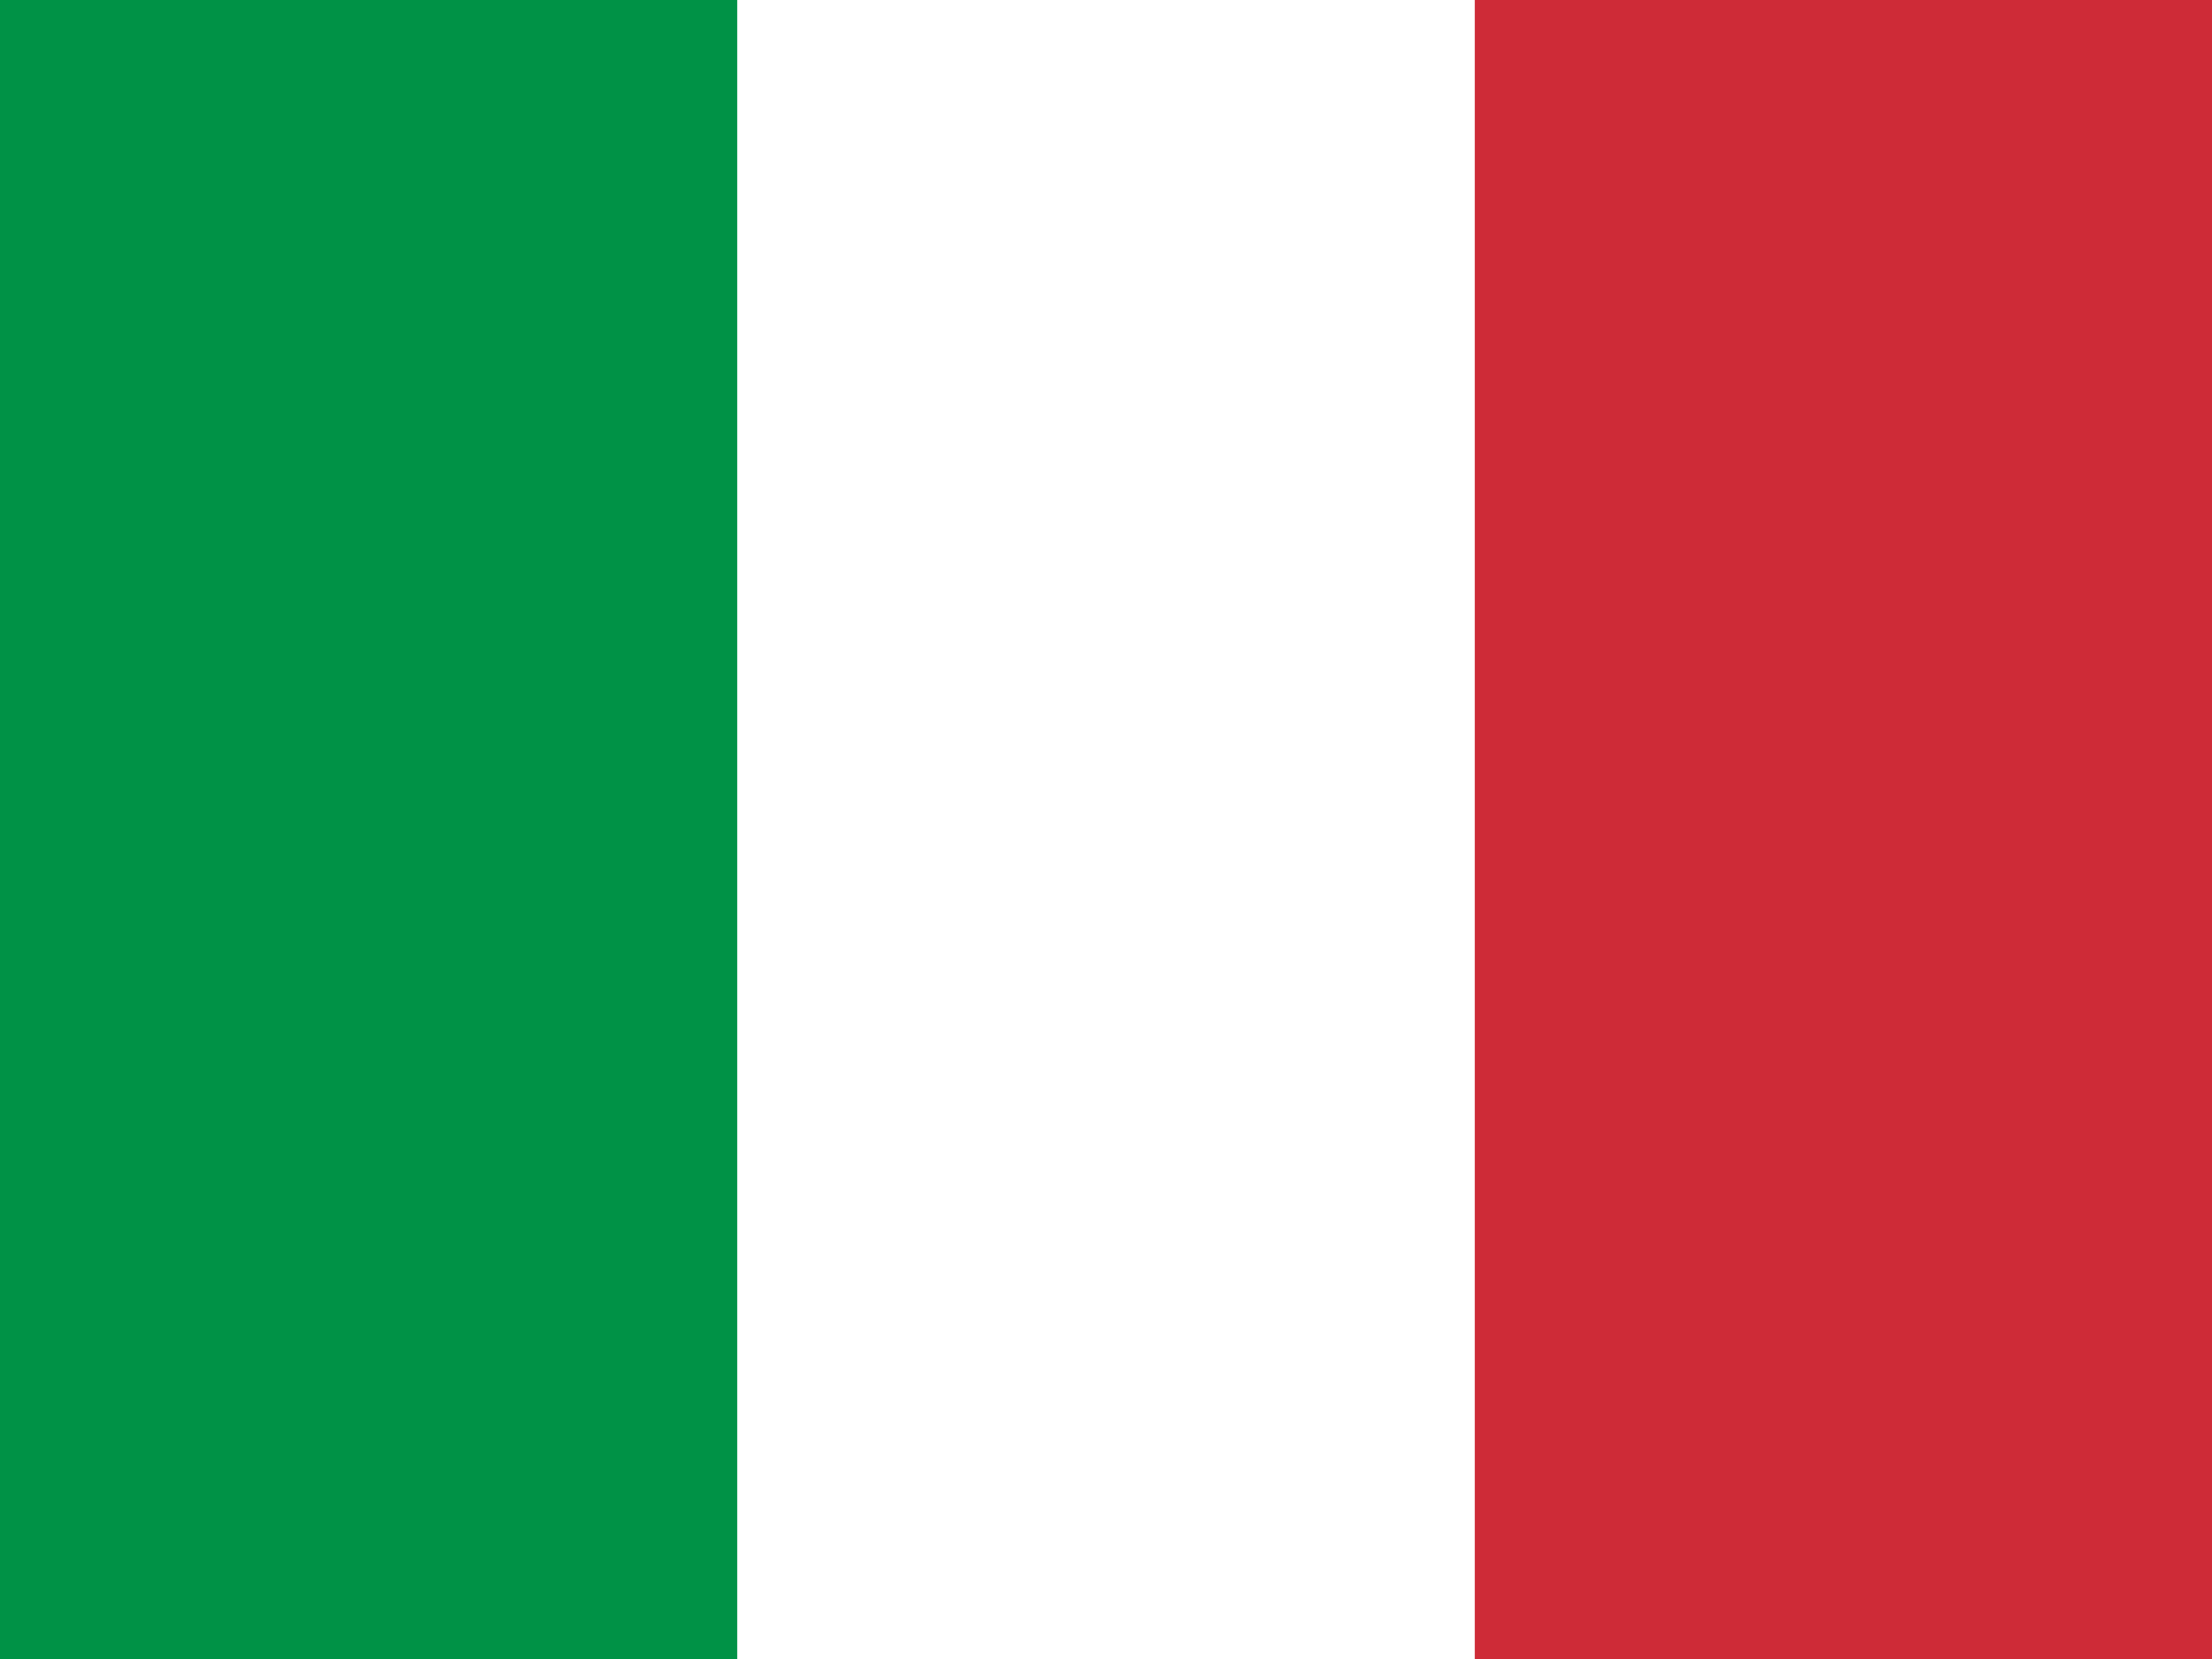 <svg width="60" height="45" viewBox="0 0 60 45" fill="none" xmlns="http://www.w3.org/2000/svg">
<rect x="0" y="0" width="60" height="45" fill="#333333" stroke="none"/>
<g clip-path="url(#clip0_577_6049)">
<path fill-rule="evenodd" clip-rule="evenodd" d="M0 0H60V45H0V0Z" fill="white"/>
<path fill-rule="evenodd" clip-rule="evenodd" d="M0 0H19.997V45H0V0Z" fill="#009246"/>
<path fill-rule="evenodd" clip-rule="evenodd" d="M40.003 0H60V45H40.003V0Z" fill="#CE2B37"/>
</g>
<defs>
<clipPath id="clip0_577_6049">
<rect width="60" height="45" fill="white"/>
</clipPath>
</defs>
</svg>
